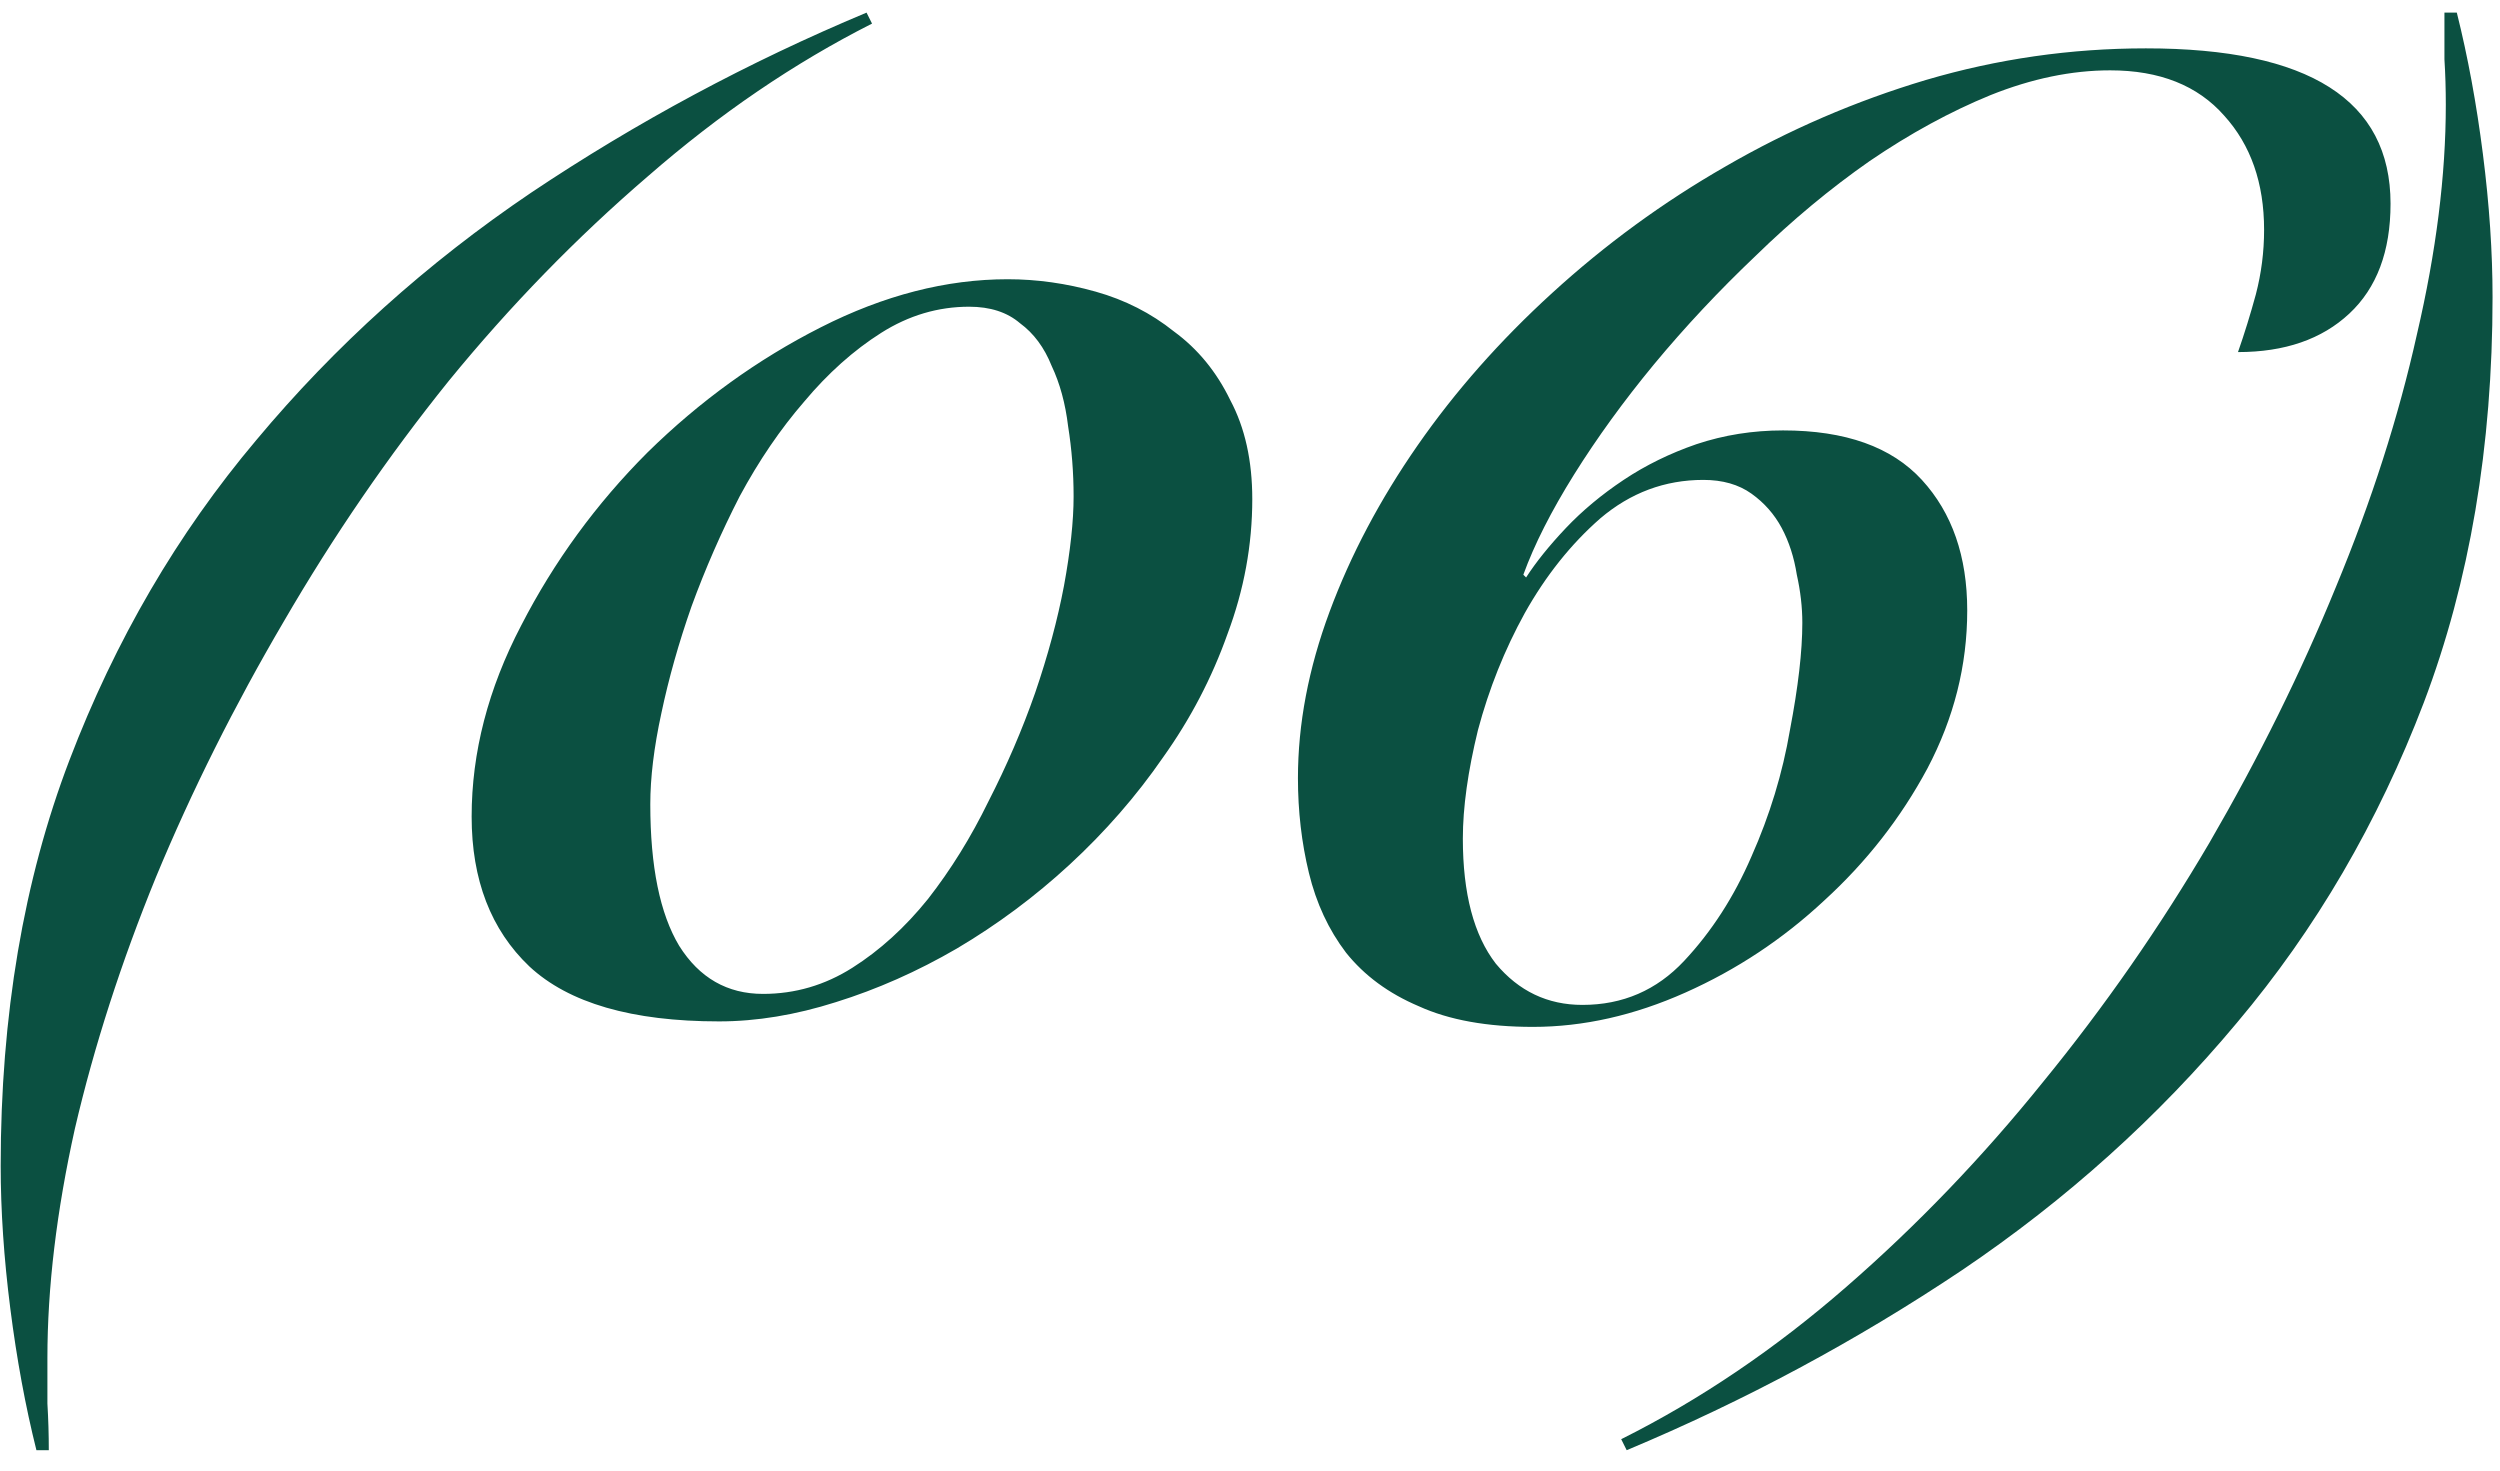 <?xml version="1.0" encoding="UTF-8"?> <svg xmlns="http://www.w3.org/2000/svg" width="102" height="60" viewBox="0 0 102 60" fill="none"><path d="M1.486 59.168C1.037 57.373 0.682 55.448 0.421 53.392C0.159 51.336 0.028 49.392 0.028 47.561C0.028 41.43 0.963 35.916 2.832 31.019C4.701 26.122 7.243 21.767 10.458 17.954C13.673 14.103 17.411 10.739 21.672 7.86C25.971 4.982 30.532 2.533 35.355 0.515L35.579 0.963C32.401 2.571 29.355 4.646 26.439 7.188C23.523 9.692 20.813 12.477 18.308 15.543C15.841 18.608 13.598 21.879 11.579 25.355C9.561 28.795 7.822 32.271 6.364 35.785C4.944 39.262 3.841 42.682 3.056 46.047C2.308 49.411 1.934 52.532 1.934 55.411C1.934 56.047 1.934 56.663 1.934 57.261C1.972 57.897 1.991 58.532 1.991 59.168H1.486ZM43.803 20.253C43.803 19.281 43.728 18.328 43.579 17.393C43.467 16.458 43.242 15.636 42.906 14.926C42.607 14.178 42.177 13.599 41.616 13.187C41.093 12.739 40.401 12.514 39.542 12.514C38.271 12.514 37.074 12.87 35.953 13.58C34.831 14.29 33.785 15.225 32.813 16.384C31.841 17.505 30.962 18.795 30.177 20.253C29.43 21.711 28.775 23.206 28.215 24.739C27.691 26.234 27.28 27.692 26.981 29.112C26.682 30.495 26.532 31.729 26.532 32.813C26.532 35.355 26.925 37.28 27.71 38.589C28.532 39.897 29.673 40.551 31.131 40.551C32.439 40.551 33.654 40.196 34.775 39.486C35.897 38.776 36.925 37.841 37.859 36.682C38.794 35.486 39.616 34.159 40.327 32.701C41.074 31.243 41.71 29.767 42.233 28.271C42.757 26.739 43.149 25.281 43.411 23.898C43.672 22.477 43.803 21.262 43.803 20.253ZM51.093 20.365C51.093 22.234 50.756 24.066 50.084 25.86C49.448 27.654 48.569 29.337 47.448 30.907C46.364 32.477 45.093 33.935 43.635 35.281C42.215 36.589 40.682 37.729 39.037 38.701C37.429 39.636 35.785 40.364 34.102 40.888C32.458 41.411 30.869 41.673 29.336 41.673C25.785 41.673 23.205 40.925 21.598 39.43C20.028 37.935 19.243 35.897 19.243 33.318C19.243 30.701 19.916 28.103 21.262 25.524C22.607 22.907 24.327 20.552 26.42 18.458C28.551 16.365 30.906 14.664 33.486 13.356C36.065 12.047 38.607 11.393 41.112 11.393C42.308 11.393 43.504 11.561 44.7 11.898C45.897 12.234 46.962 12.776 47.897 13.524C48.868 14.234 49.635 15.169 50.196 16.328C50.794 17.449 51.093 18.795 51.093 20.365ZM69.497 19.58C67.927 19.58 66.525 20.103 65.292 21.15C64.096 22.197 63.068 23.486 62.208 25.019C61.385 26.514 60.75 28.103 60.301 29.785C59.89 31.468 59.684 32.944 59.684 34.215C59.684 36.458 60.133 38.159 61.03 39.318C61.965 40.439 63.142 41 64.563 41C66.208 41 67.591 40.402 68.712 39.206C69.834 38.009 70.75 36.589 71.46 34.944C72.207 33.262 72.731 31.542 73.03 29.785C73.366 28.028 73.535 26.57 73.535 25.412C73.535 24.776 73.46 24.122 73.31 23.449C73.198 22.739 72.993 22.103 72.694 21.542C72.394 20.982 71.983 20.514 71.46 20.141C70.936 19.767 70.282 19.58 69.497 19.58ZM62.264 23.561C62.675 22.925 63.217 22.253 63.89 21.542C64.563 20.832 65.348 20.178 66.245 19.58C67.142 18.982 68.133 18.496 69.217 18.122C70.338 17.748 71.516 17.561 72.749 17.561C75.292 17.561 77.179 18.234 78.413 19.58C79.647 20.926 80.263 22.701 80.263 24.907C80.263 27.15 79.721 29.299 78.637 31.355C77.553 33.374 76.151 35.168 74.432 36.738C72.749 38.309 70.862 39.561 68.768 40.495C66.675 41.43 64.6 41.897 62.544 41.897C60.675 41.897 59.124 41.617 57.89 41.056C56.656 40.533 55.666 39.804 54.918 38.869C54.208 37.935 53.703 36.85 53.404 35.617C53.105 34.383 52.956 33.094 52.956 31.748C52.956 29.542 53.385 27.281 54.245 24.963C55.105 22.645 56.301 20.384 57.834 18.178C59.367 15.972 61.198 13.898 63.329 11.954C65.497 9.973 67.852 8.253 70.394 6.795C72.974 5.3 75.703 4.122 78.581 3.262C81.497 2.403 84.488 1.973 87.553 1.973C94.207 1.973 97.534 4.085 97.534 8.309C97.534 10.253 96.973 11.748 95.852 12.795C94.731 13.842 93.216 14.365 91.31 14.365C91.572 13.617 91.815 12.832 92.039 12.01C92.263 11.15 92.375 10.272 92.375 9.374C92.375 7.468 91.833 5.917 90.749 4.72C89.665 3.487 88.114 2.87 86.095 2.87C84.525 2.87 82.899 3.206 81.217 3.879C79.572 4.552 77.927 5.449 76.282 6.571C74.675 7.692 73.123 8.982 71.628 10.44C70.133 11.86 68.75 13.337 67.479 14.87C66.245 16.365 65.161 17.86 64.226 19.355C63.292 20.851 62.6 22.215 62.152 23.449L62.264 23.561ZM100.238 0.515C100.687 2.309 101.042 4.234 101.303 6.29C101.565 8.346 101.696 10.29 101.696 12.122C101.696 18.215 100.761 23.729 98.892 28.664C97.023 33.561 94.481 37.916 91.266 41.729C88.051 45.579 84.313 48.944 80.051 51.822C75.752 54.701 71.192 57.149 66.369 59.168L66.145 58.719C69.36 57.112 72.425 55.037 75.341 52.495C78.22 49.99 80.892 47.206 83.36 44.14C85.864 41.075 88.126 37.822 90.145 34.383C92.163 30.907 93.883 27.43 95.303 23.954C96.761 20.44 97.864 17 98.612 13.636C99.397 10.272 99.789 7.15 99.789 4.272C99.789 3.636 99.771 3.019 99.733 2.421C99.733 1.786 99.733 1.15 99.733 0.515H100.238Z" fill="#0B5041"></path></svg> 